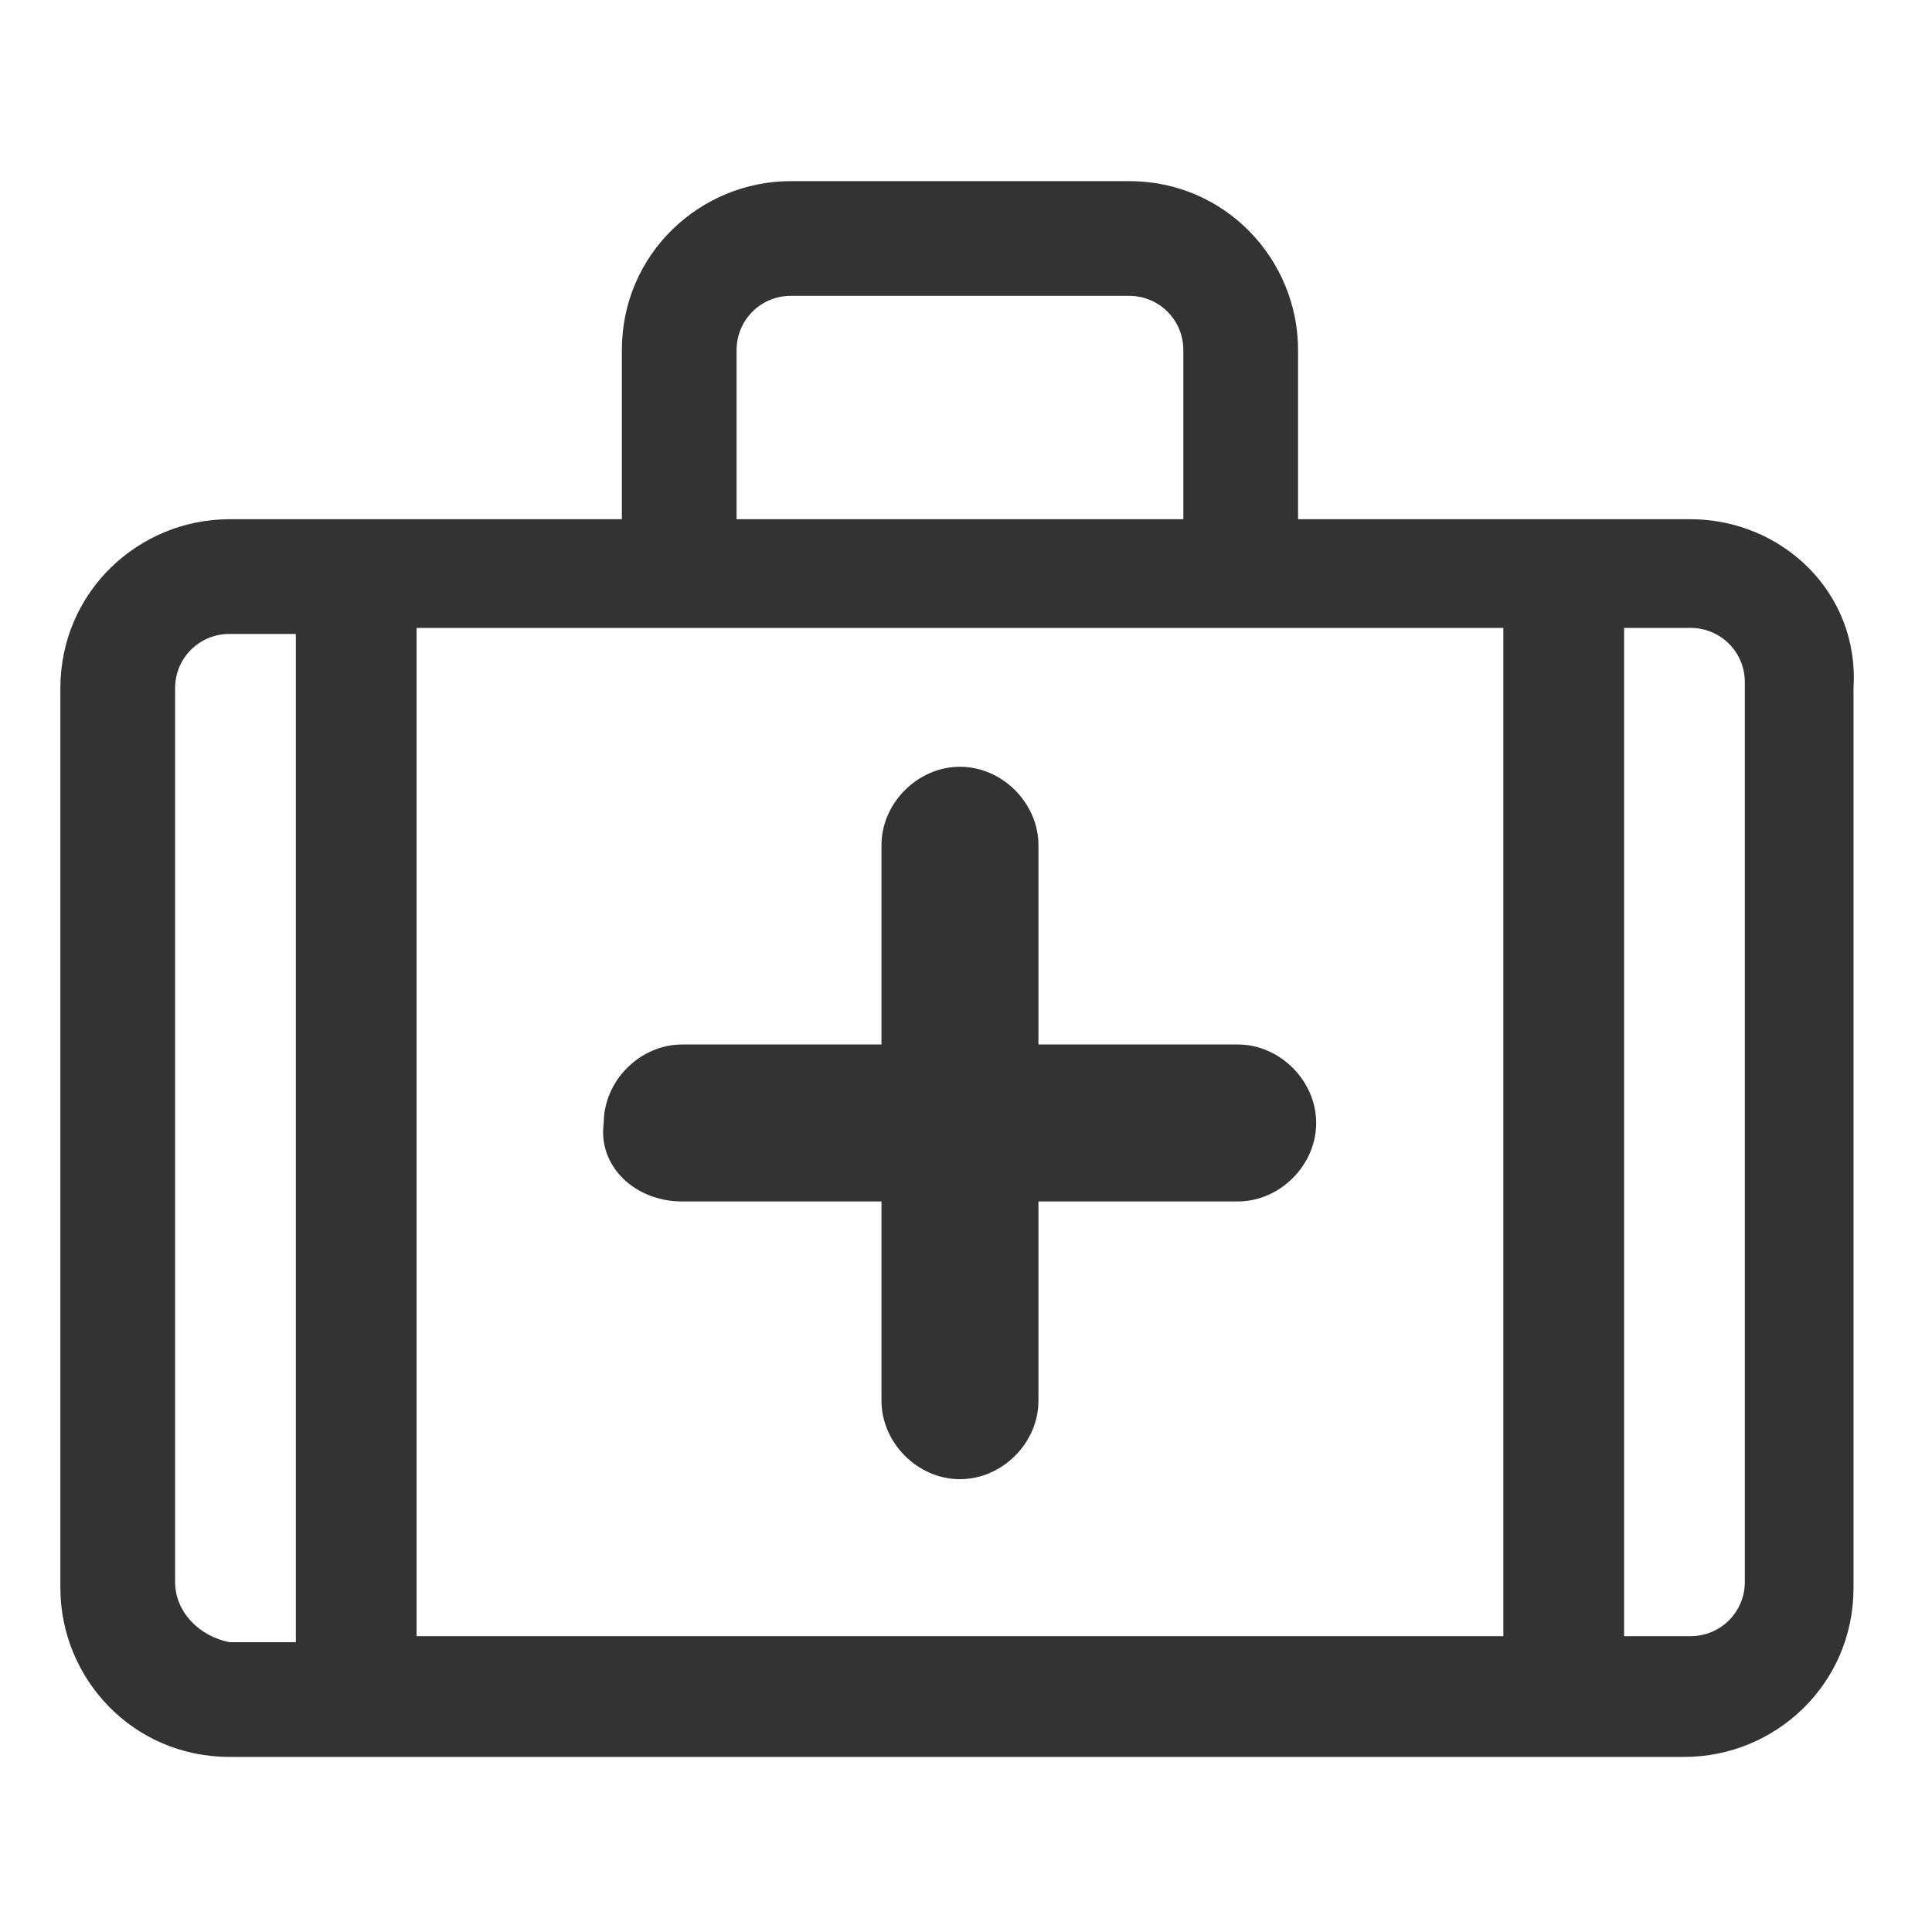 <?xml version="1.0" encoding="UTF-8"?>
<svg width="32px" height="32px" viewBox="0 0 32 32" version="1.1" xmlns="http://www.w3.org/2000/svg" xmlns:xlink="http://www.w3.org/1999/xlink">
    <title>health</title>
    <g id="🧠-Symbols" stroke="none" stroke-width="1" fill="none" fill-rule="evenodd">
        <g id="health" fill="#333333">
            <rect id="boundbox" opacity="0" x="0" y="0" width="32" height="32"></rect>
            <g transform="translate(1, 3)" fill-rule="nonzero">
                <path d="M27,5.6 L20.5,5.6 L20.5,2.8 C20.5,1.3 19.3,1.77635684e-15 17.7,1.77635684e-15 L12.1,1.77635684e-15 C10.6,1.77635684e-15 9.3,1.2 9.3,2.8 L9.3,5.6 L2.8,5.6 C1.3,5.6 0,6.8 0,8.4 L0,23.3 C0,24.8 1.2,26.1 2.8,26.1 L26.9,26.1 C28.4,26.1 29.7,24.9 29.7,23.3 L29.7,8.4 C29.8,6.8 28.5,5.6 27,5.6 Z M11.2,2.8 C11.2,2.3 11.6,1.9 12.1,1.9 L17.7,1.9 C18.2,1.9 18.6,2.3 18.6,2.8 L18.6,5.6 L11.2,5.6 L11.2,2.8 L11.2,2.8 Z M23.9,7.4 L23.9,24.1 L5.9,24.1 L5.9,7.4 L23.9,7.4 Z M1.9,23.2 L1.9,8.4 C1.9,7.9 2.3,7.5 2.8,7.5 L3.9,7.5 L3.9,24.2 L2.8,24.2 C2.3,24.1 1.9,23.7 1.9,23.2 Z M27.9,23.2 C27.9,23.7 27.5,24.1 27,24.1 L25.9,24.1 L25.9,7.4 L27,7.4 C27.5,7.4 27.9,7.8 27.9,8.3 L27.9,23.2 Z" id="Shape"></path>
                <path d="M10.3,16.9 L13.6,16.9 L13.6,20.2 C13.6,20.9 14.2,21.5 14.9,21.5 C15.6,21.5 16.2,20.9 16.2,20.2 L16.2,16.9 L19.5,16.9 C20.2,16.9 20.8,16.3 20.8,15.6 C20.8,14.9 20.2,14.3 19.5,14.3 L16.2,14.3 L16.2,11 C16.2,10.3 15.6,9.7 14.9,9.7 C14.2,9.7 13.6,10.3 13.6,11 L13.6,14.3 L10.3,14.3 C9.6,14.3 9,14.9 9,15.6 C8.9,16.3 9.5,16.9 10.3,16.9 Z" id="Path"></path>
            </g>
        </g>
    </g>
</svg>